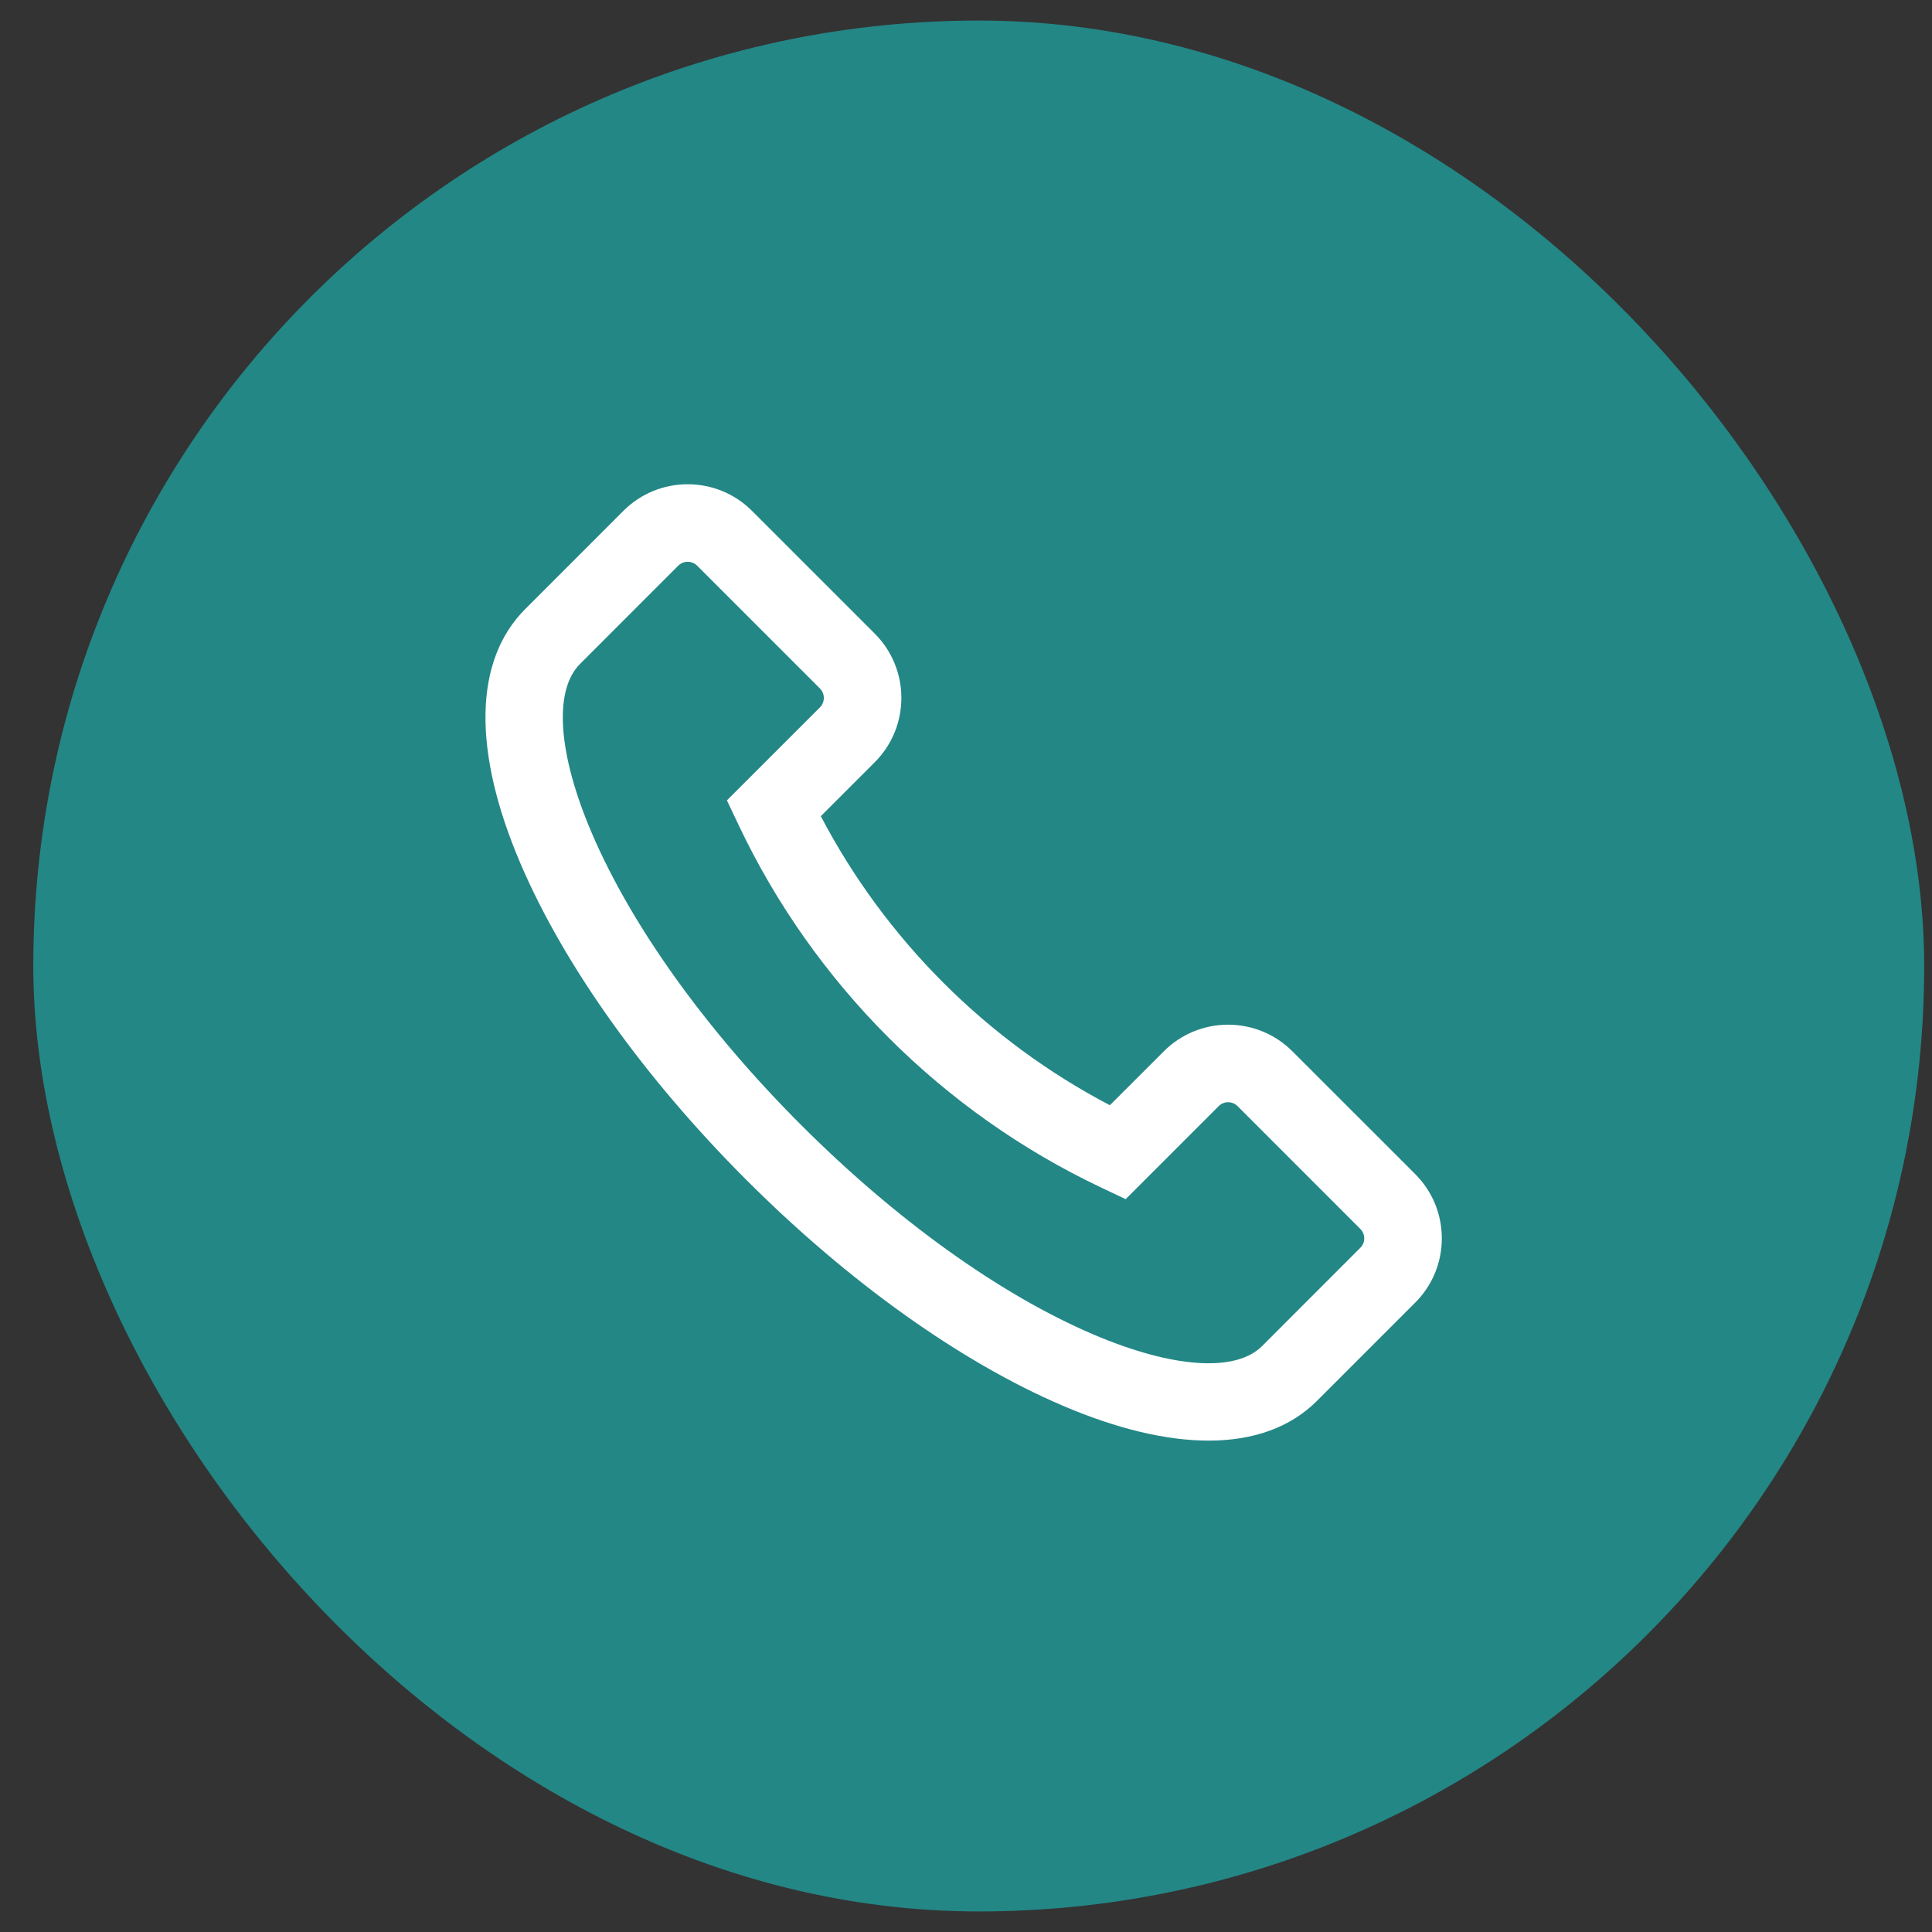 <svg width="47" height="47" viewBox="0 0 47 47" fill="none" xmlns="http://www.w3.org/2000/svg">
<rect x="0" y="0" width="47" height="47" fill="#333333" stroke="none"/>
<rect x="0.81" y="0.5" width="46" height="46" rx="23" fill="#238786"/>
<g clip-path="url(#clip0_2312_38)">
<g clip-path="url(#clip1_2312_38)">
<g clip-path="url(#clip2_2312_38)">
<path d="M34.428 28.562L31.44 25.575C30.578 24.712 29.175 24.712 28.313 25.575L27 26.887C24.002 25.317 21.538 22.853 19.968 19.855L21.281 18.542C22.143 17.68 22.143 16.277 21.281 15.415L18.293 12.427C17.431 11.565 16.028 11.565 15.166 12.427L12.776 14.818C11.527 16.067 11.488 18.268 12.666 21.017C13.728 23.495 15.677 26.224 18.154 28.701C20.631 31.179 23.36 33.128 25.838 34.19C27.17 34.761 28.374 35.046 29.403 35.046C30.497 35.046 31.394 34.723 32.037 34.08L34.428 31.689C34.845 31.272 35.075 30.716 35.075 30.126C35.075 29.535 34.845 28.98 34.428 28.562ZM33.093 30.355L30.703 32.746C30.056 33.393 28.515 33.285 26.581 32.456C24.319 31.486 21.8 29.679 19.488 27.367C17.177 25.056 15.37 22.537 14.4 20.274C13.571 18.34 13.463 16.799 14.11 16.152L16.5 13.761C16.627 13.635 16.832 13.635 16.959 13.761L19.947 16.749C20.073 16.876 20.073 17.082 19.947 17.208L17.684 19.471L17.969 20.072C19.796 23.929 22.926 27.06 26.783 28.887L27.384 29.172L29.647 26.909C29.73 26.826 29.826 26.814 29.876 26.814C29.927 26.814 30.023 26.826 30.106 26.909L33.093 29.897C33.176 29.979 33.188 30.076 33.188 30.126C33.188 30.176 33.176 30.273 33.093 30.355Z" fill="white"/>
</g>
</g>
</g>
<defs>
<clipPath id="clip0_2312_38">
<rect width="24" height="24" fill="white" transform="translate(11.81 11.5)"/>
</clipPath>
<clipPath id="clip1_2312_38">
<rect width="24" height="24" fill="white" transform="translate(11.81 11.5)"/>
</clipPath>
<clipPath id="clip2_2312_38">
<rect width="24" height="24" fill="white" transform="translate(11.81 11.5)"/>
</clipPath>
</defs>
</svg>

